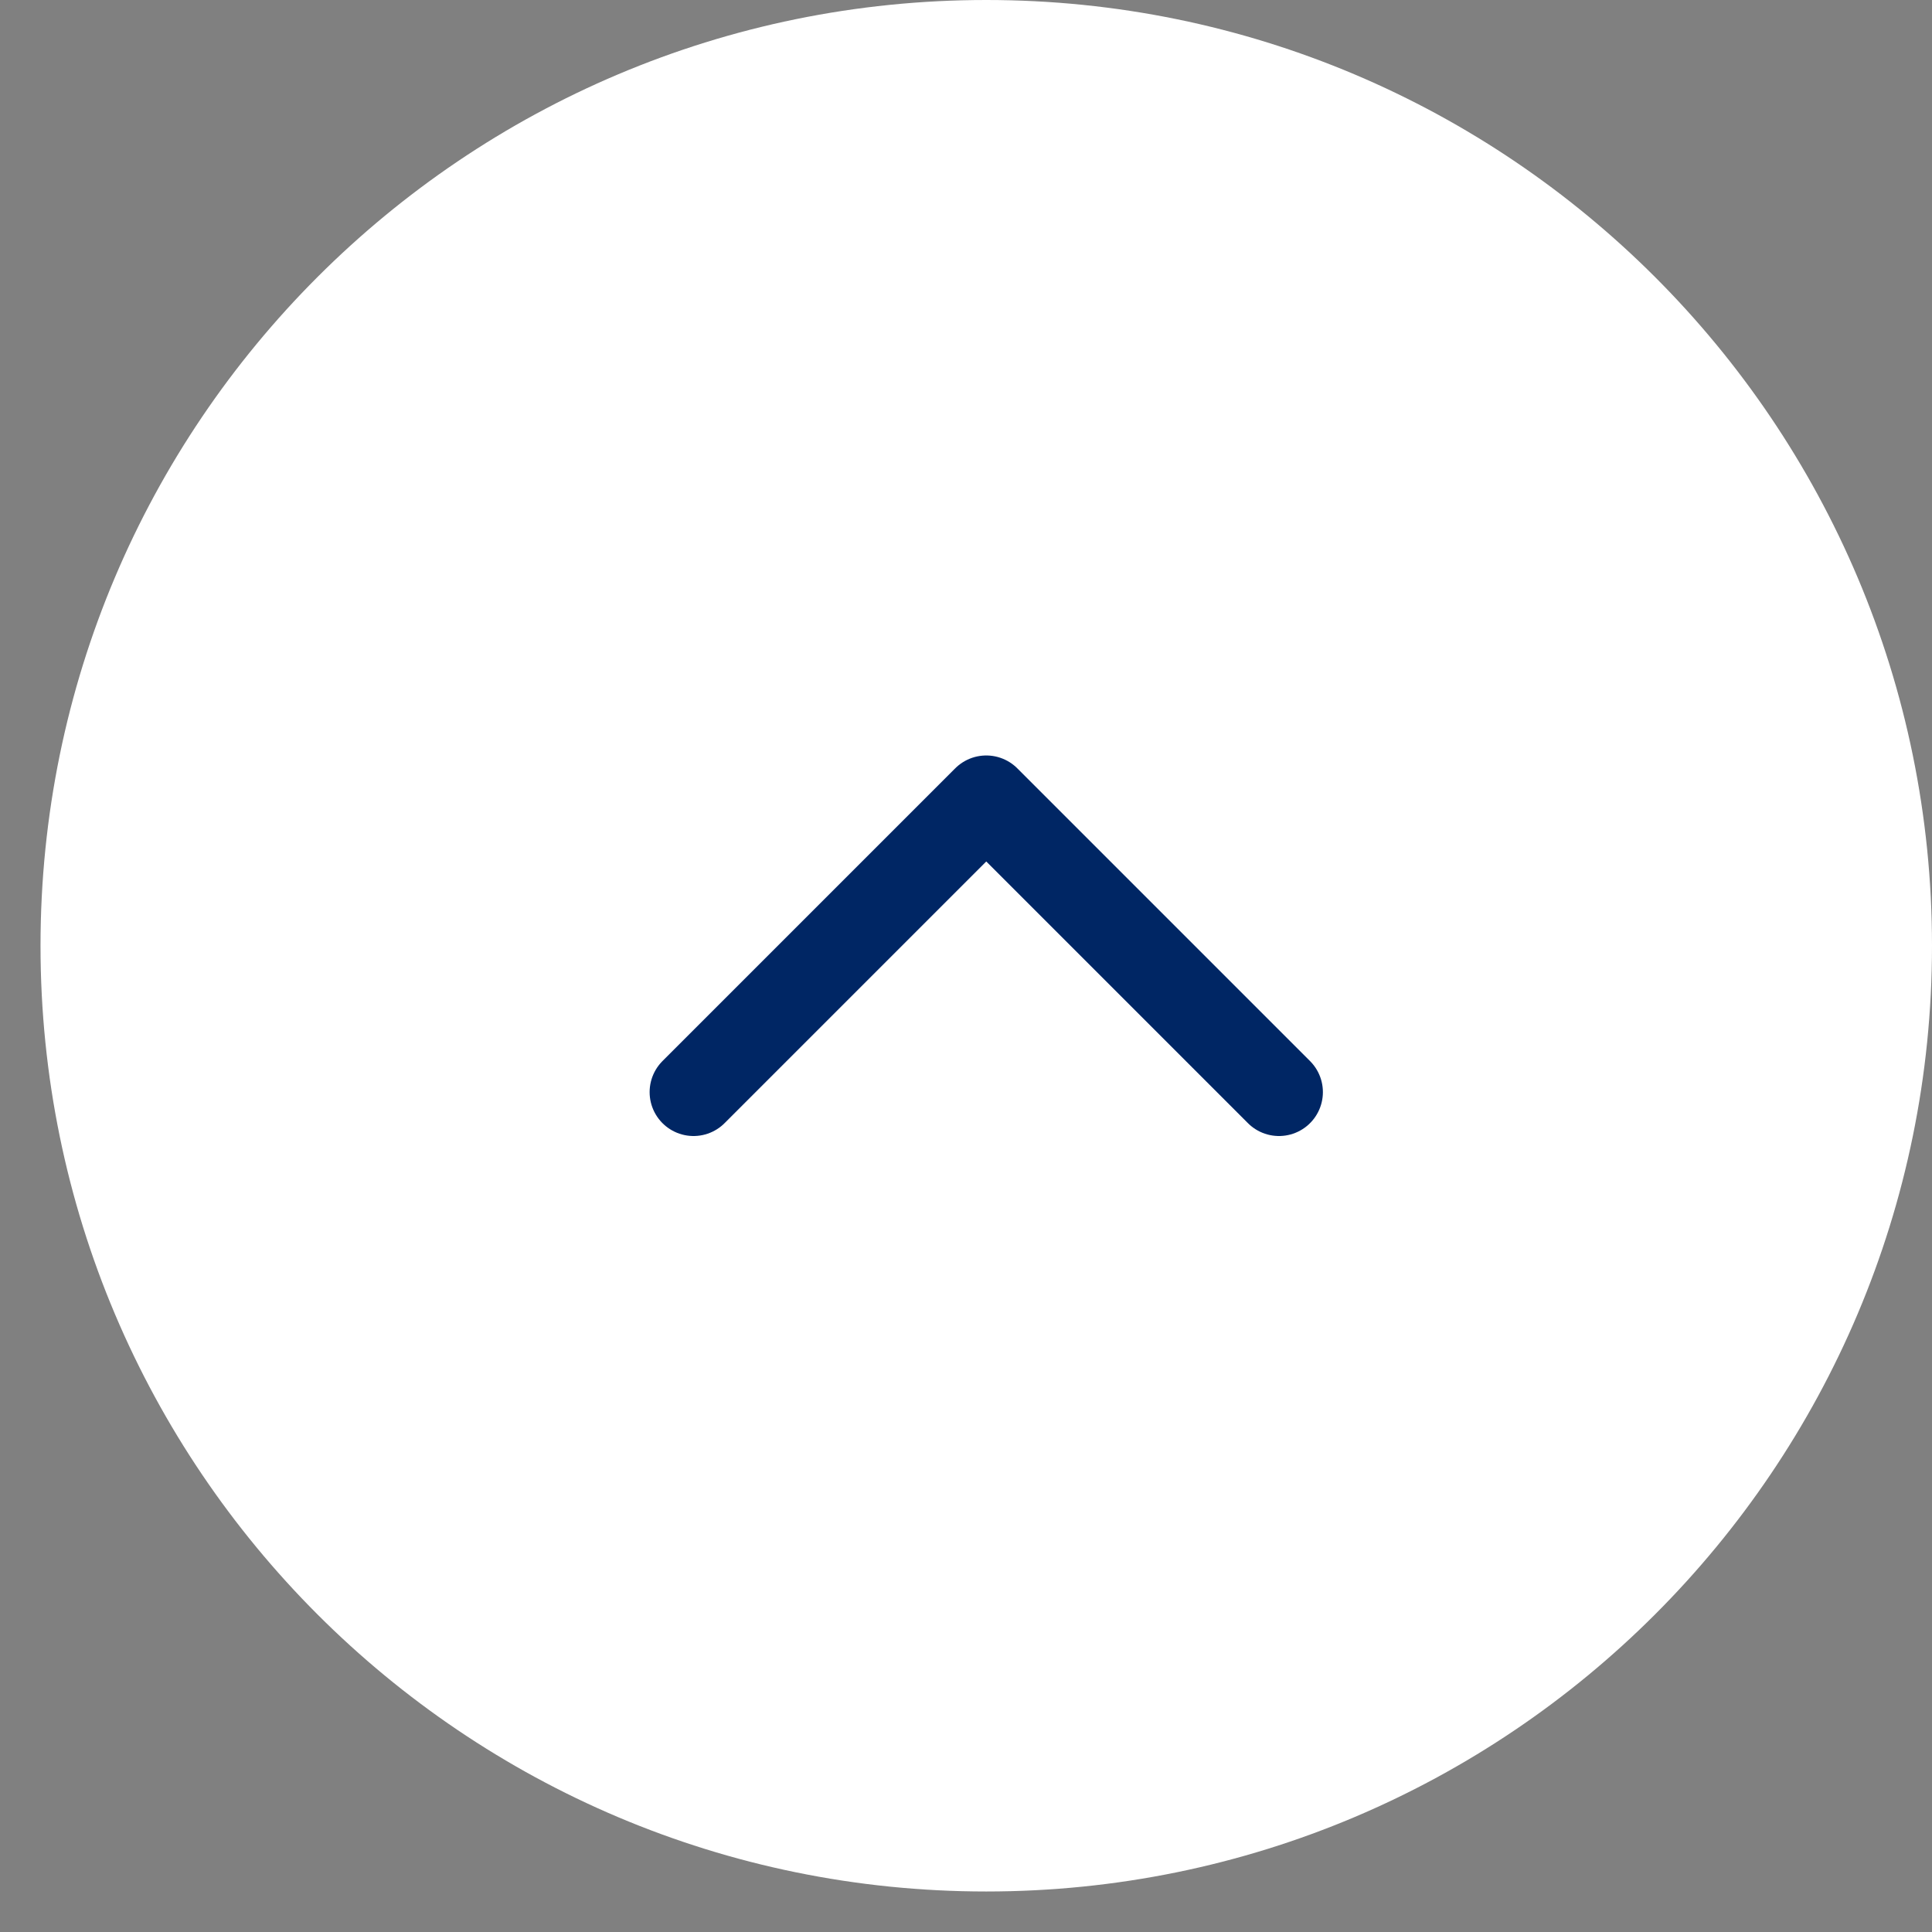<svg width="33" height="33" viewBox="0 0 33 33" fill="none" xmlns="http://www.w3.org/2000/svg">
<rect x="0" y="0" width="33" height="33" fill="#808080" stroke="none"/>
<path d="M0.692 16.154C0.692 7.232 7.925 0 16.846 0C25.768 0 33 7.232 33 16.154C33 25.075 25.768 32.308 16.846 32.308C7.925 32.308 0.692 25.075 0.692 16.154Z" fill="white"/>
<path d="M21.846 18.654L16.846 13.654L11.846 18.654" stroke="#002664" stroke-width="1.5" stroke-linecap="round" stroke-linejoin="round"/>
</svg>
